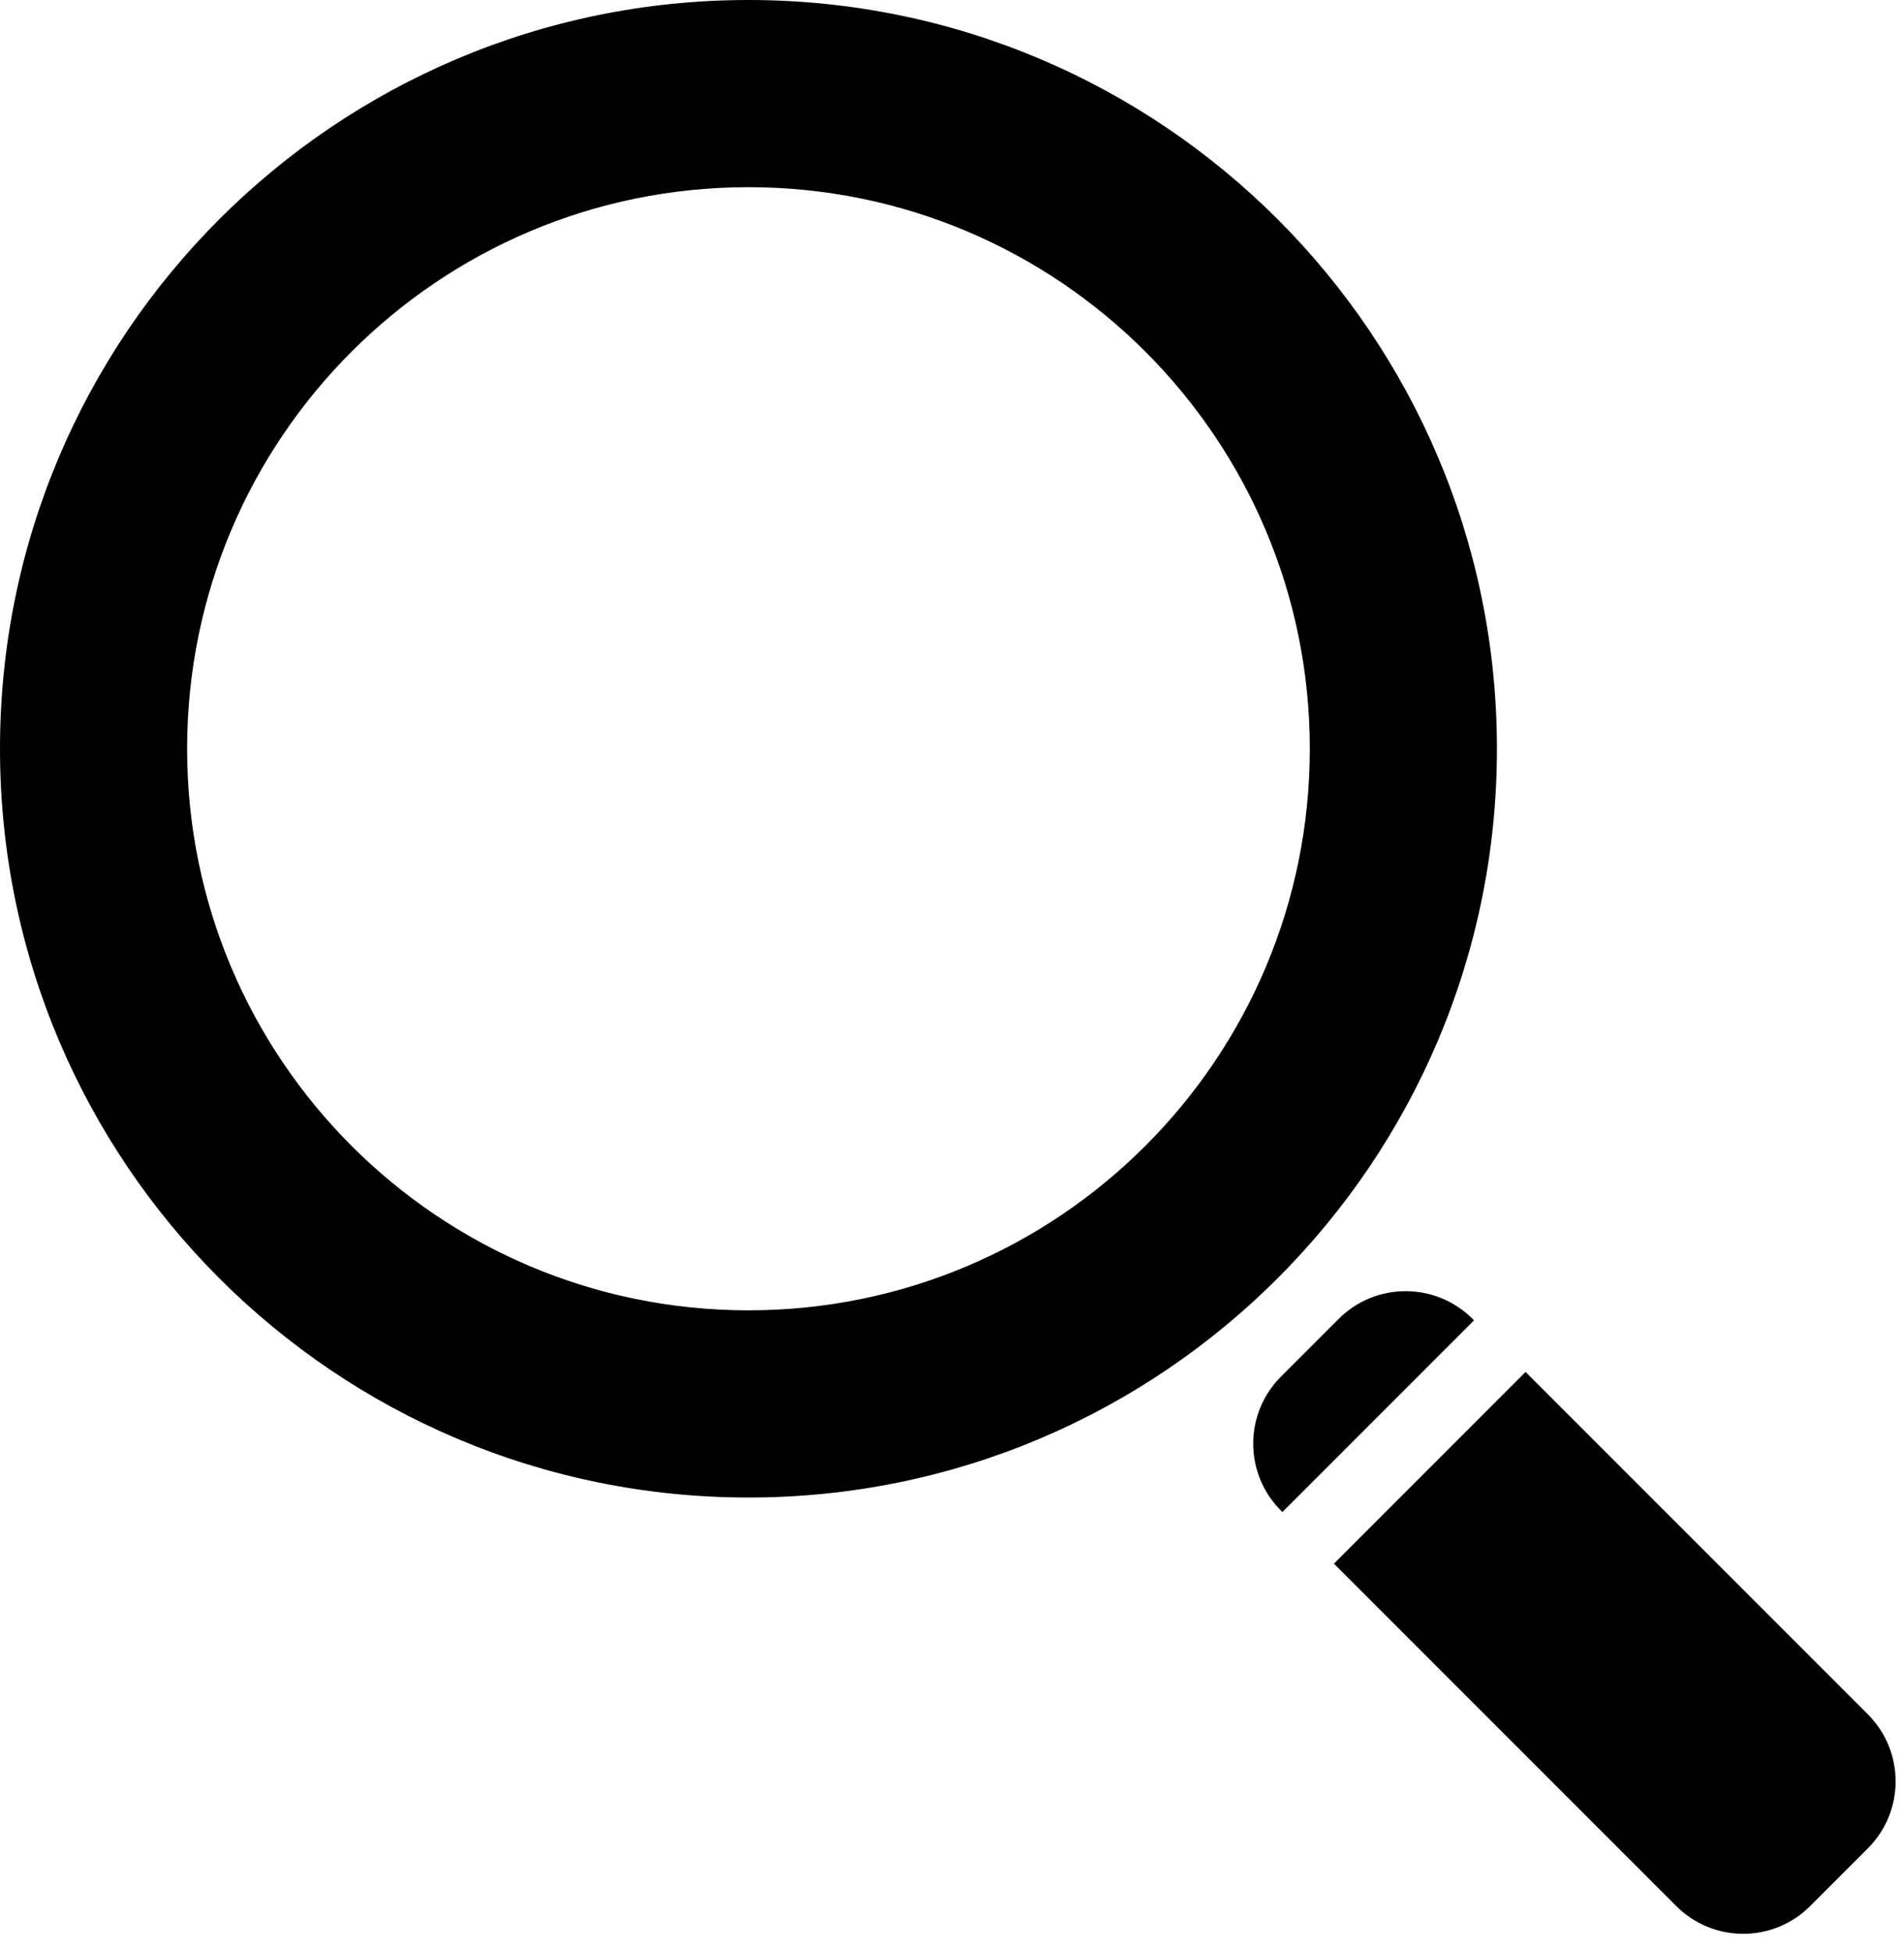 <?xml version="1.0" encoding="UTF-8" standalone="no"?>
<svg width="40px" height="41px" viewBox="0 0 40 41" version="1.1" xmlns="http://www.w3.org/2000/svg" xmlns:xlink="http://www.w3.org/1999/xlink" xmlns:sketch="http://www.bohemiancoding.com/sketch/ns">
    <!-- Generator: Sketch 3.4.4 (17249) - http://www.bohemiancoding.com/sketch -->
    <title>sbx-icon-search-12</title>
    <desc>Created with Sketch.</desc>
    <defs></defs>
    <g id="Page-1" stroke="none" stroke-width="1" fill="none" fill-rule="evenodd" sketch:type="MSPage">
        <g id="icon-search" sketch:type="MSArtboardGroup" transform="translate(-316, -490)" fill="#000000">
            <path d="M346.967,517.727 L346.938,517.698 C346.159,516.92 344.899,516.92 344.122,517.698 L342.912,518.908 C342.133,519.687 342.134,520.946 342.912,521.724 L342.941,521.753 L346.967,517.727 Z M348.05,518.811 L355.24,526 C356.018,526.778 356.019,528.037 355.24,528.816 L354.03,530.026 C353.253,530.804 351.992,530.805 351.214,530.026 L344.024,522.837 L348.05,518.811 Z M331.724,521.448 C340.408,521.448 347.448,514.408 347.448,505.724 C347.448,497.04 340.408,490 331.724,490 C323.04,490 316,497.04 316,505.724 C316,514.408 323.04,521.448 331.724,521.448 Z M331.724,517.517 C338.237,517.517 343.517,512.237 343.517,505.724 C343.517,499.211 338.237,493.931 331.724,493.931 C325.211,493.931 319.931,499.211 319.931,505.724 C319.931,512.237 325.211,517.517 331.724,517.517 Z" id="sbx-icon-search-12" sketch:type="MSShapeGroup"></path>
        </g>
    </g>
</svg>